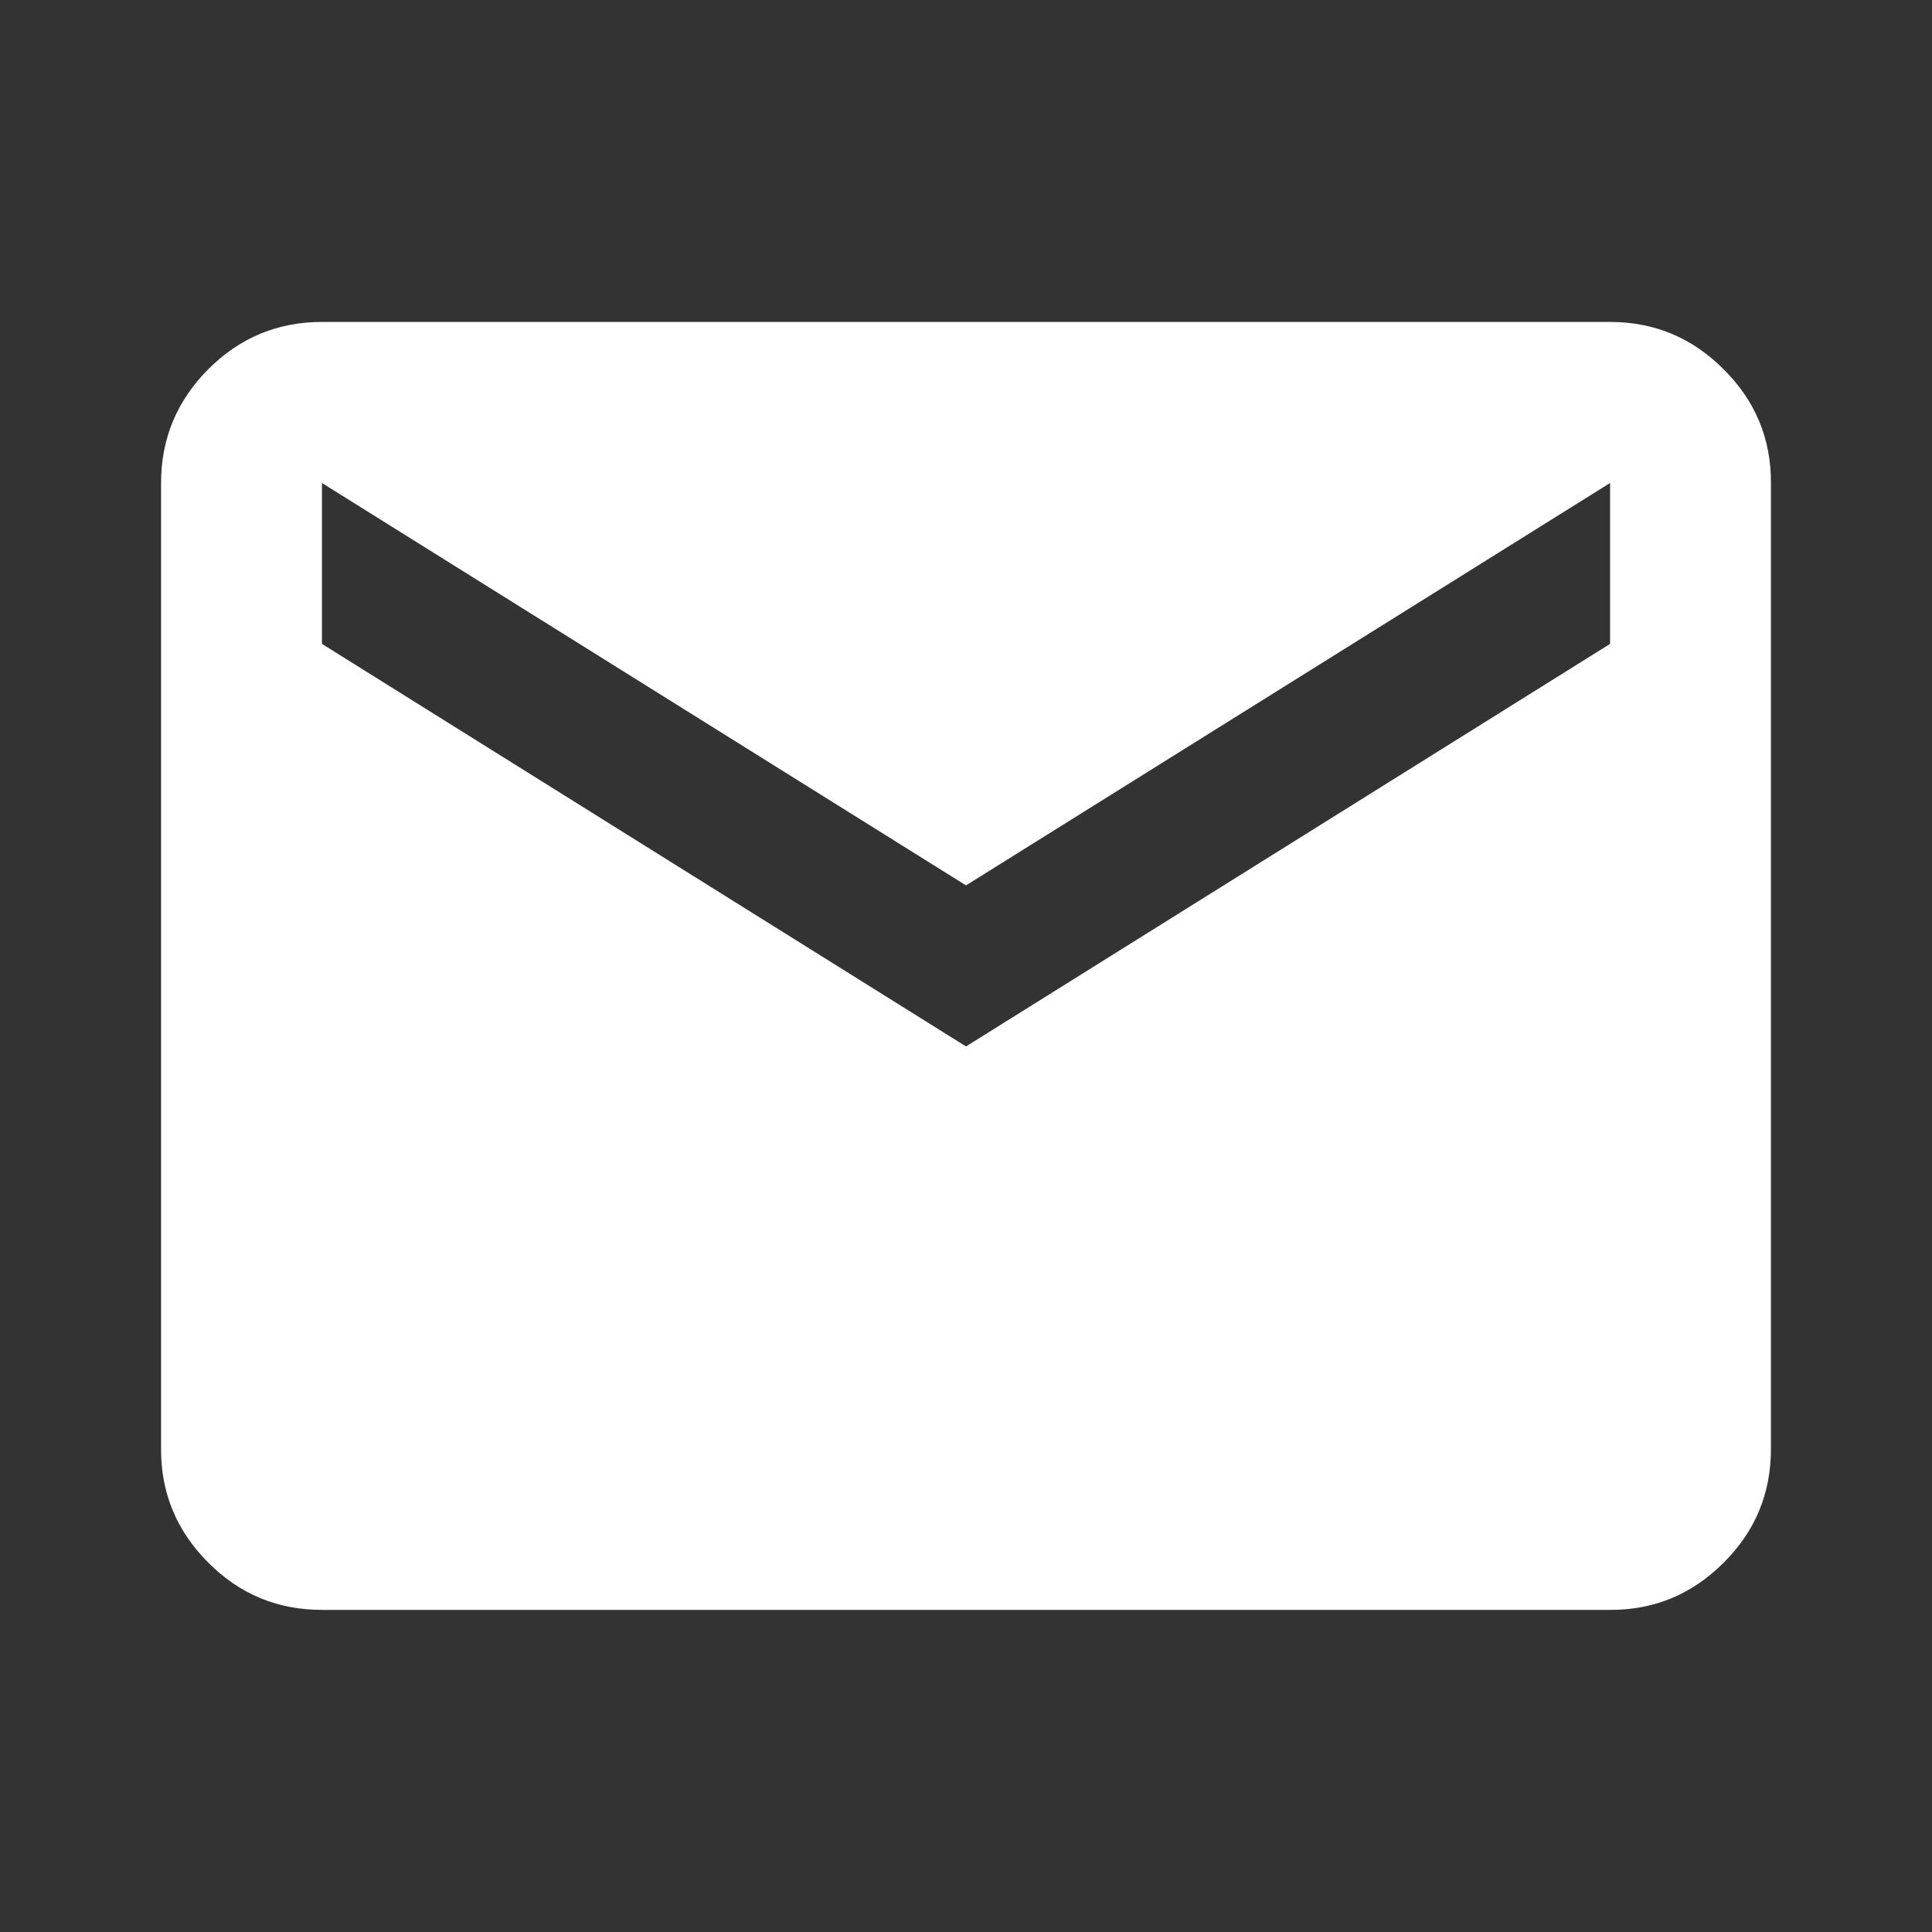 <svg width="11" height="11" viewBox="0 0 11 11" fill="none" xmlns="http://www.w3.org/2000/svg">
<rect x="0" y="0" width="11" height="11" fill="#333333" stroke="none"/>
<path d="M1.833 9.166C1.581 9.166 1.365 9.077 1.186 8.897C1.006 8.717 0.916 8.501 0.917 8.25V2.75C0.917 2.498 1.007 2.282 1.186 2.102C1.366 1.922 1.582 1.833 1.833 1.833H9.167C9.419 1.833 9.635 1.923 9.814 2.103C9.994 2.282 10.084 2.498 10.083 2.75V8.25C10.083 8.502 9.994 8.718 9.814 8.897C9.634 9.077 9.419 9.167 9.167 9.166H1.833ZM5.5 5.958L9.167 3.666V2.75L5.5 5.041L1.833 2.75V3.666L5.5 5.958Z" fill="white"/>
</svg>
